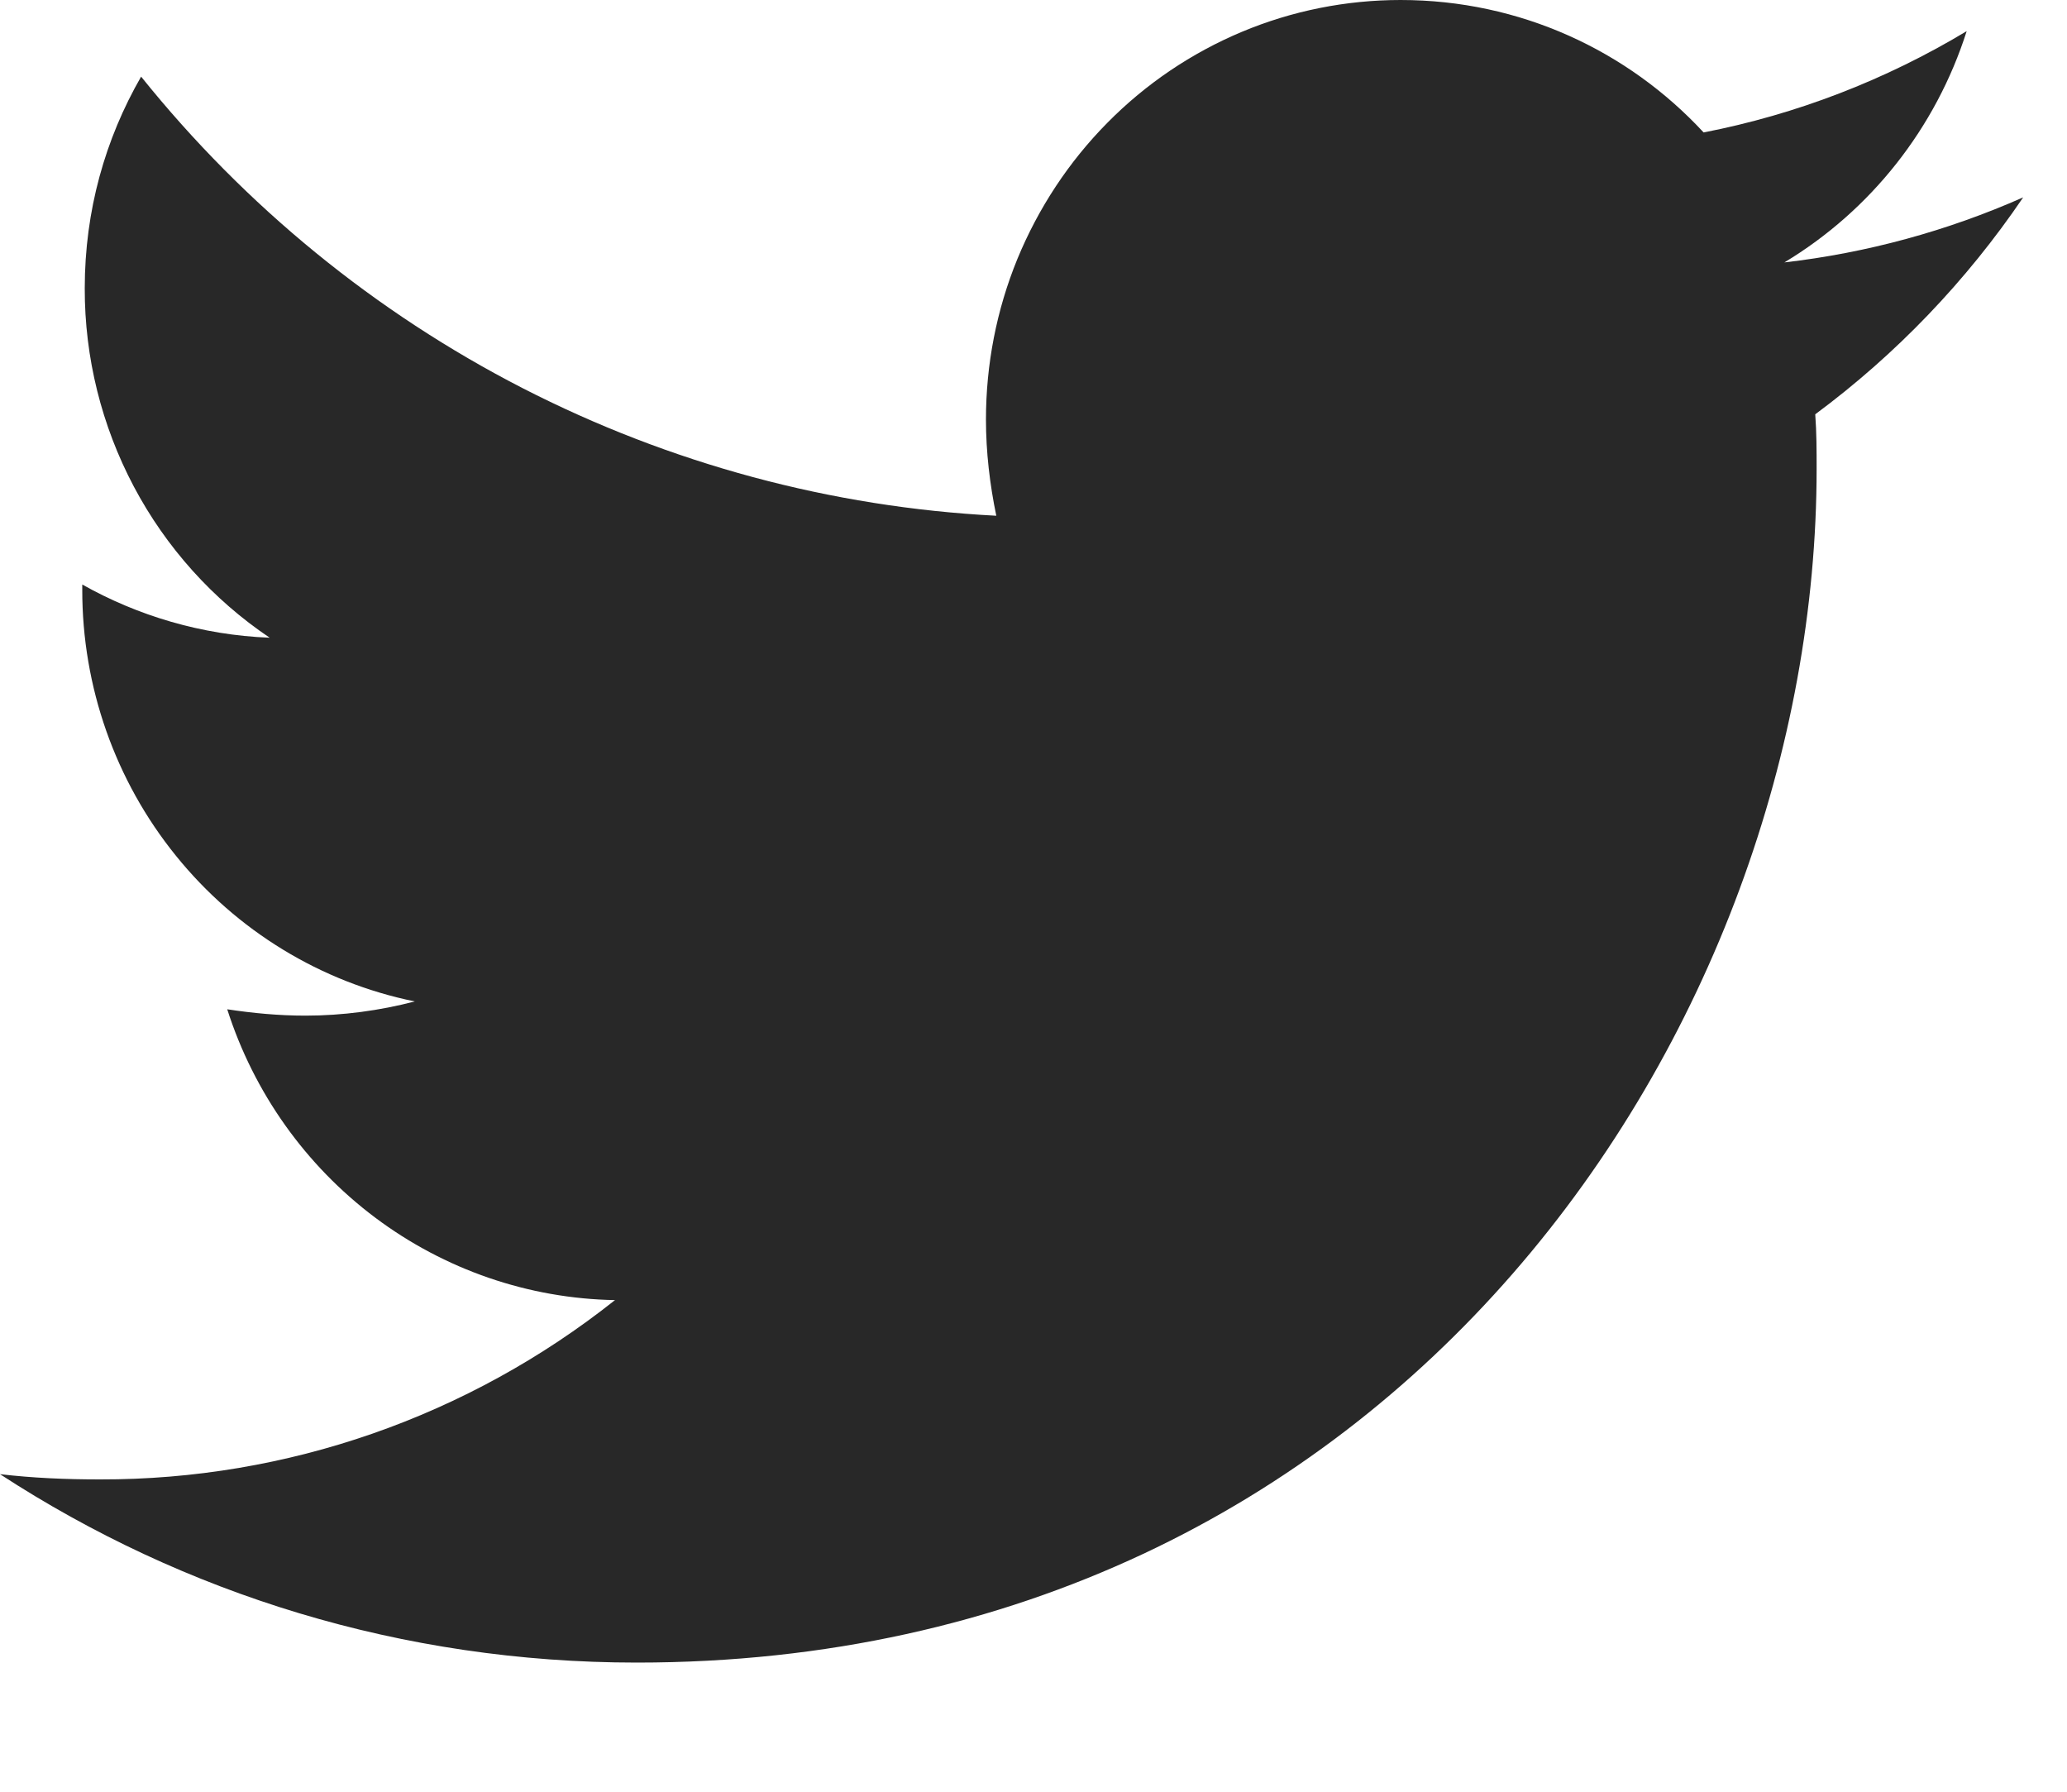 <?xml version="1.0" encoding="utf-8"?>
<svg xmlns="http://www.w3.org/2000/svg" width="15" height="13" viewBox="0 0 15 13" fill="none">
<path d="M13.173 3.006C13.183 3.139 13.183 3.27 13.183 3.402C13.183 7.426 10.155 12.063 4.621 12.063C2.917 12.063 1.333 11.564 0 10.696C0.242 10.724 0.475 10.734 0.727 10.734C2.081 10.737 3.397 10.279 4.463 9.433C3.835 9.422 3.226 9.212 2.722 8.834C2.217 8.455 1.842 7.927 1.649 7.323C1.835 7.351 2.022 7.369 2.217 7.369C2.487 7.369 2.758 7.332 3.01 7.266C2.328 7.127 1.716 6.753 1.276 6.208C0.836 5.664 0.596 4.982 0.597 4.278V4.241C0.998 4.467 1.464 4.608 1.957 4.627C1.544 4.349 1.205 3.972 0.971 3.53C0.737 3.088 0.614 2.594 0.615 2.092C0.615 1.527 0.764 1.008 1.024 0.556C1.78 1.497 2.723 2.267 3.792 2.816C4.861 3.364 6.032 3.68 7.23 3.742C7.183 3.515 7.155 3.28 7.155 3.044C7.155 2.644 7.232 2.248 7.383 1.879C7.535 1.51 7.756 1.174 8.036 0.891C8.315 0.608 8.647 0.384 9.012 0.231C9.377 0.078 9.769 -0 10.164 3.75659e-07C11.031 3.75659e-07 11.813 0.367 12.363 0.961C13.036 0.83 13.682 0.581 14.272 0.226C14.048 0.929 13.577 1.526 12.949 1.904C13.547 1.835 14.131 1.676 14.682 1.432C14.27 2.039 13.76 2.571 13.173 3.006Z" fill="#282828"/>
</svg>